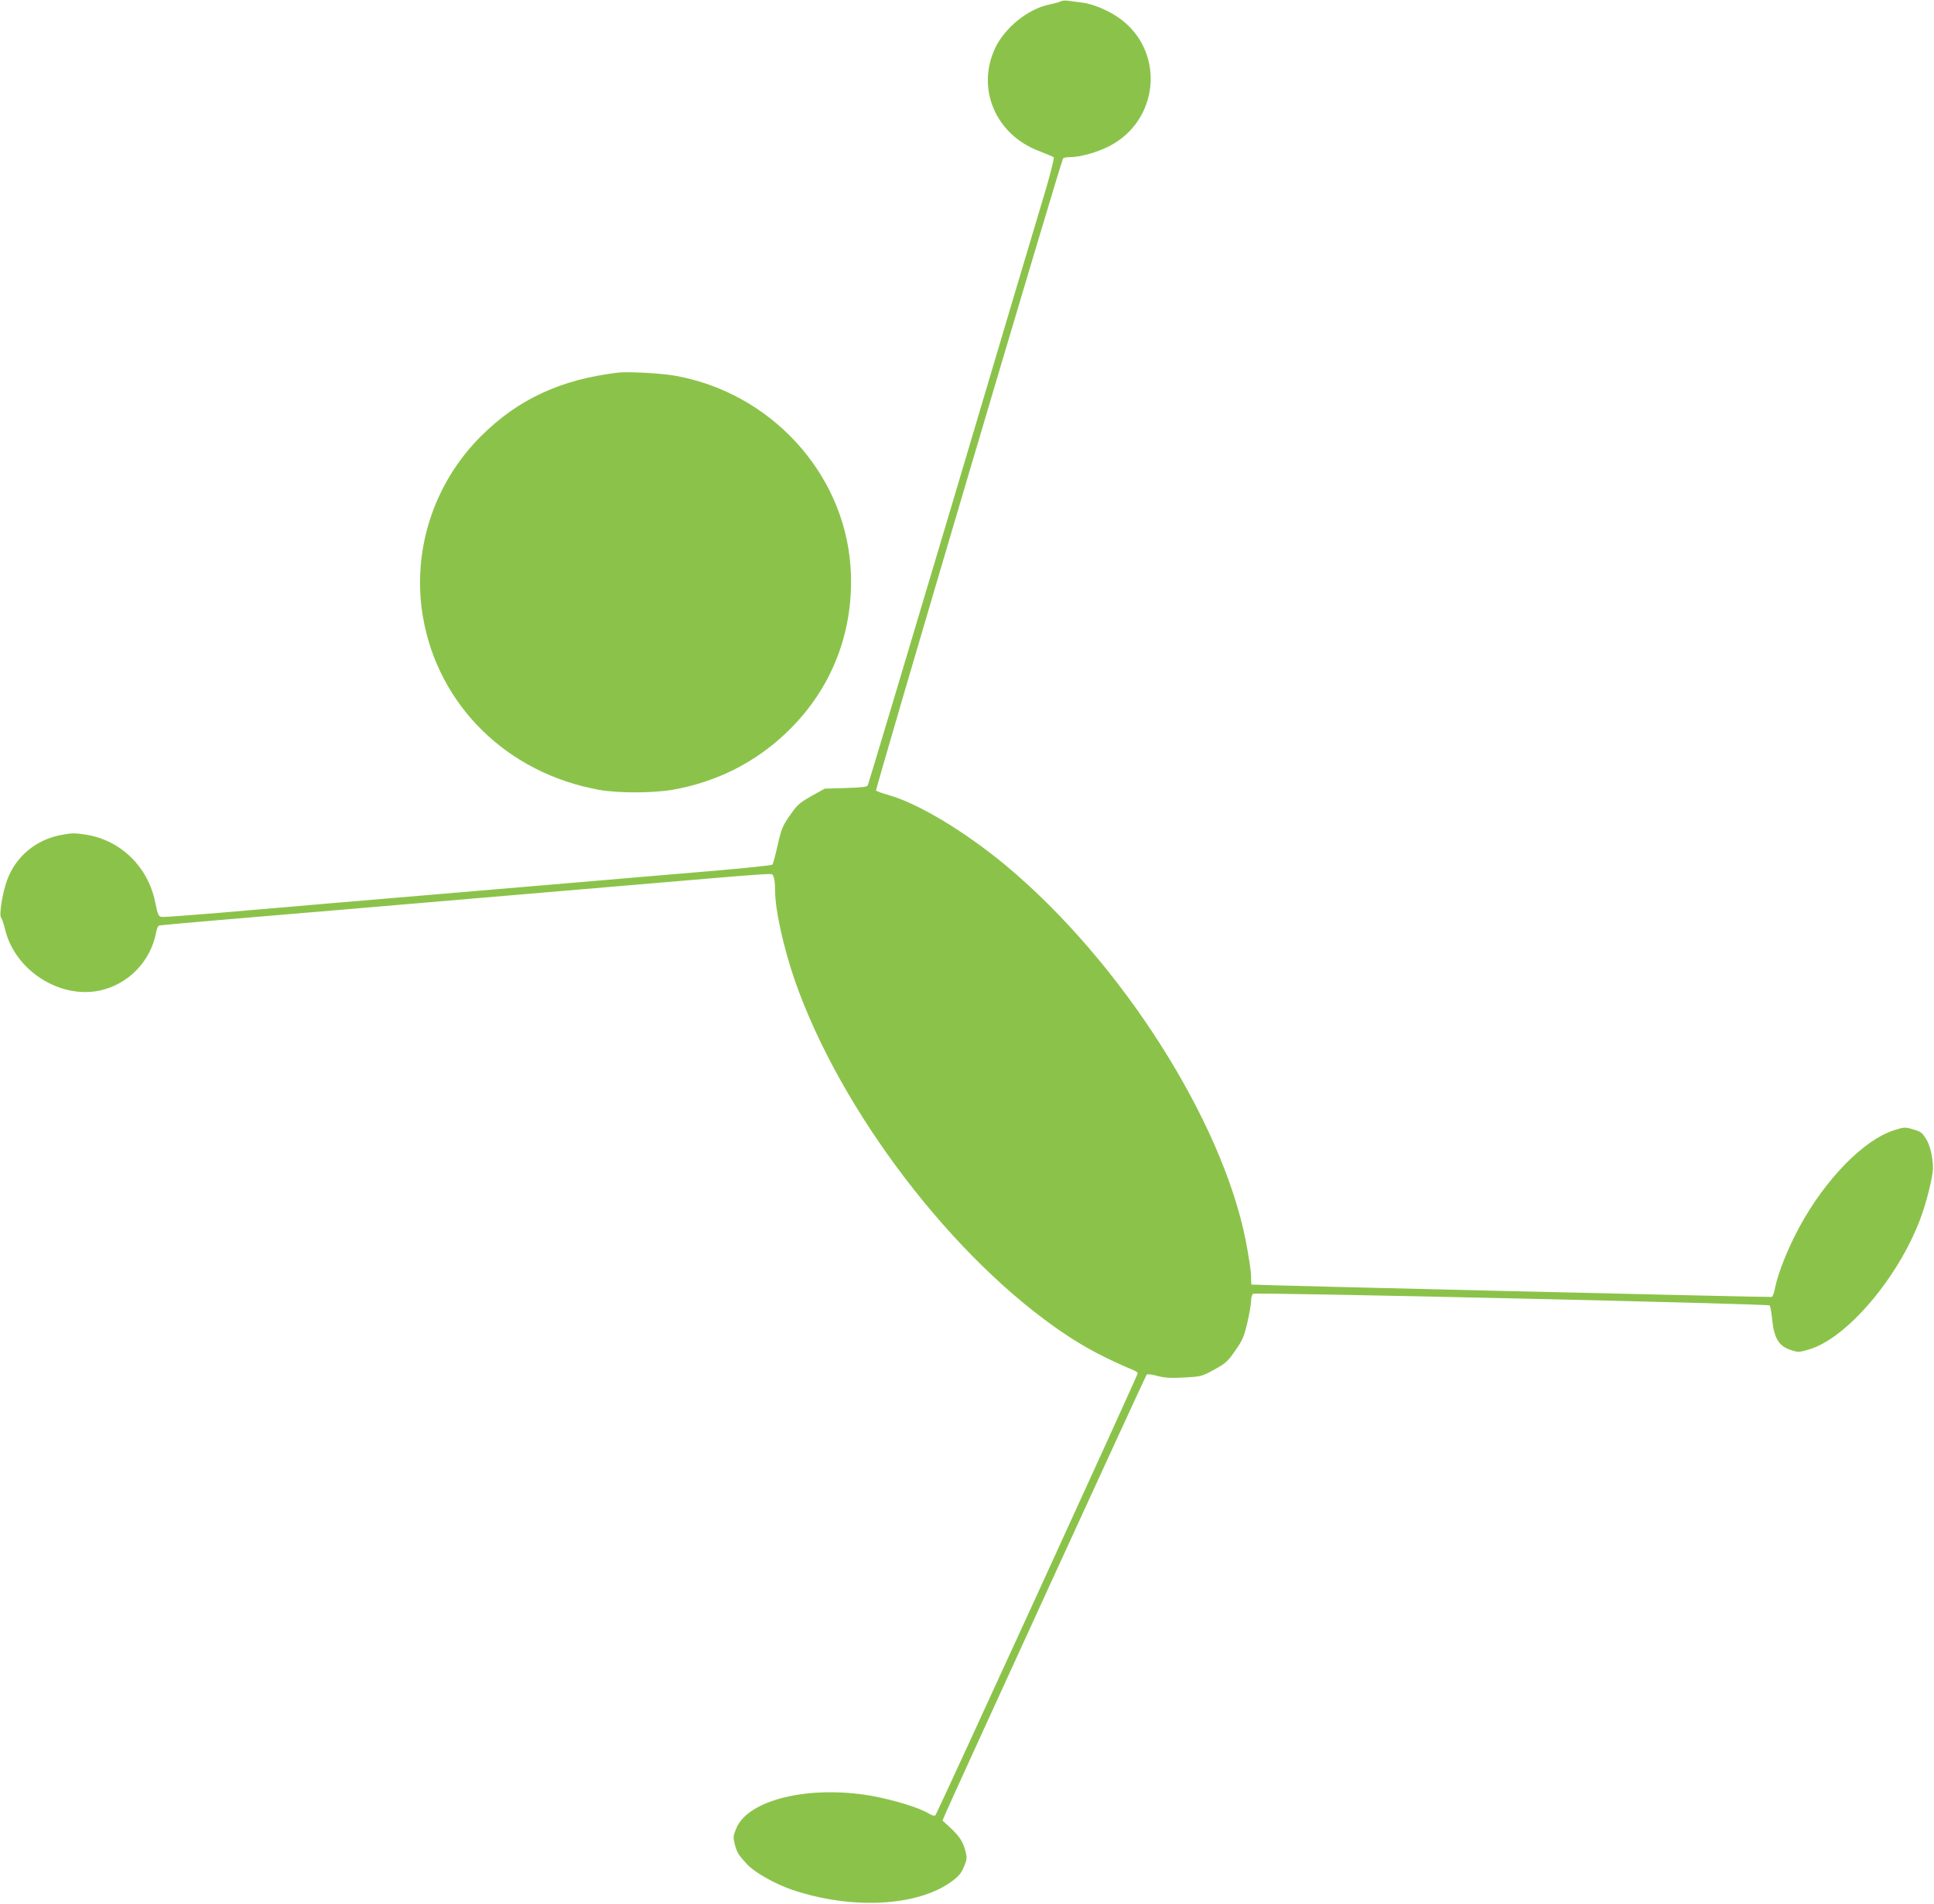 <?xml version="1.0" standalone="no"?>
<!DOCTYPE svg PUBLIC "-//W3C//DTD SVG 20010904//EN"
 "http://www.w3.org/TR/2001/REC-SVG-20010904/DTD/svg10.dtd">
<svg version="1.0" xmlns="http://www.w3.org/2000/svg"
 width="1280pt" height="1260pt" viewBox="0 0 1280 1260"
 preserveAspectRatio="xMidYMid meet">
<g transform="translate(0,1260) scale(0.1,-0.1)"
fill="#8bc34a" stroke="none">
<path d="M7020 12591 c-8 -5 -42 -14 -75 -21 -140 -28 -295 -153 -359 -289
-126 -269 4 -573 292 -681 48 -19 91 -37 96 -41 4 -4 -19 -99 -52 -211 -34
-111 -311 -1042 -616 -2068 -306 -1026 -559 -1871 -563 -1878 -6 -10 -45 -14
-146 -17 l-138 -4 -87 -48 c-71 -40 -94 -58 -129 -108 -64 -89 -70 -102 -98
-226 -14 -62 -29 -117 -33 -121 -5 -5 -190 -24 -413 -43 -222 -19 -620 -52
-884 -75 -921 -78 -1183 -100 -1595 -135 -228 -20 -575 -49 -770 -66 -195 -16
-365 -29 -379 -27 -22 3 -26 11 -44 98 -47 233 -227 409 -456 446 -75 12 -96
12 -168 -2 -165 -31 -298 -142 -355 -296 -32 -86 -55 -232 -41 -251 6 -6 18
-42 27 -79 65 -269 358 -458 623 -404 192 40 342 195 377 389 4 21 12 40 19
42 7 2 179 18 382 35 204 17 577 49 830 70 253 22 676 57 940 80 264 22 635
54 825 70 1178 100 1073 93 1087 74 8 -11 13 -49 13 -100 0 -124 55 -373 129
-588 301 -868 1051 -1851 1790 -2345 134 -90 272 -163 454 -239 15 -6 27 -16
27 -20 0 -14 -1328 -2914 -1339 -2925 -6 -6 -22 -2 -45 12 -61 38 -236 91
-381 117 -414 71 -817 -27 -893 -218 -20 -50 -21 -56 -8 -107 15 -53 23 -66
81 -129 47 -52 185 -130 297 -168 393 -133 827 -111 1054 53 49 36 65 55 84
99 20 49 21 60 10 102 -15 62 -39 99 -101 157 l-51 47 20 47 c45 106 1324
2897 1331 2904 5 5 37 1 72 -9 51 -13 88 -15 178 -10 111 6 115 7 197 52 75
41 89 53 138 124 49 69 59 92 81 185 14 59 25 124 25 145 0 21 6 42 13 48 13
11 3406 -66 3419 -77 5 -4 12 -46 17 -94 12 -121 44 -175 120 -200 53 -18 56
-17 125 3 249 74 589 473 736 865 40 108 81 271 83 330 1 70 -17 152 -45 197
-26 42 -36 50 -86 64 -54 16 -59 16 -127 -6 -199 -63 -452 -321 -624 -637 -75
-137 -143 -306 -162 -402 -6 -33 -16 -62 -23 -64 -9 -3 -3436 78 -3443 82 -2
0 -3 26 -3 57 0 30 -16 135 -35 233 -158 800 -827 1848 -1585 2481 -273 227
-585 415 -784 470 -39 11 -74 24 -78 28 -7 7 1221 4156 1238 4184 3 4 22 8 43
8 70 0 185 32 265 74 321 167 367 603 88 828 -74 60 -193 113 -277 122 -27 3
-66 8 -85 11 -19 3 -42 1 -50 -4z"/>
<path d="M4090 10134 c-378 -45 -661 -176 -905 -419 -316 -314 -460 -761 -386
-1197 101 -587 557 -1035 1166 -1145 125 -23 360 -22 490 1 285 51 536 176
743 371 308 290 460 681 431 1106 -44 623 -531 1152 -1164 1263 -91 16 -310
28 -375 20z"/>
</g>
</svg>
